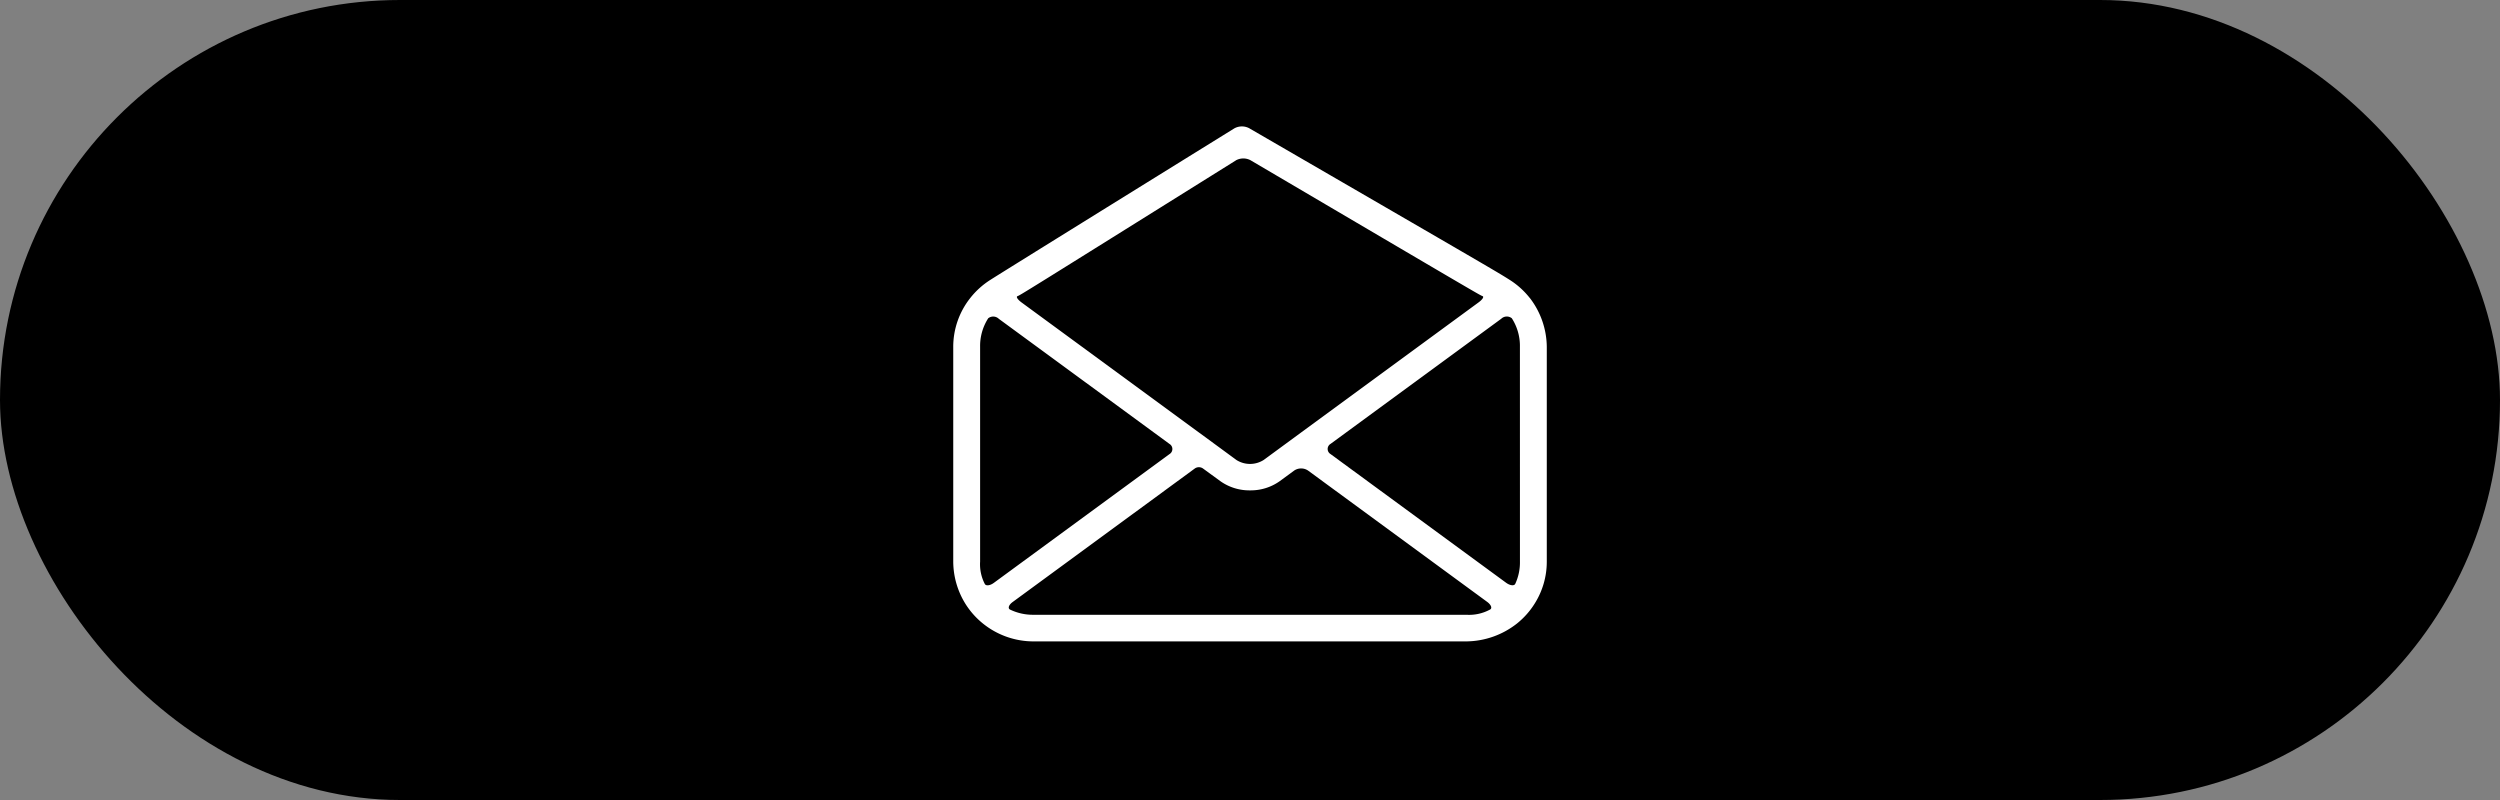 <svg xmlns="http://www.w3.org/2000/svg" xmlns:xlink="http://www.w3.org/1999/xlink" width="175" height="56" viewBox="0 0 175 56">
  <rect x="0" y="0" width="175" height="56" fill="#808080" stroke="none"/>
  <defs>
    <clipPath id="clip-path">
      <path id="Pfad_419" data-name="Pfad 419" d="M0-67.78H41.562v-36.05H0Z" transform="translate(0 103.83)" fill="none" stroke="#000" stroke-width="1"/>
    </clipPath>
  </defs>
  <g id="Gruppe_1010" data-name="Gruppe 1010" transform="translate(-1512 -3010)">
    <g id="Gruppe_953" data-name="Gruppe 953" transform="translate(460 40)">
      <g id="Button" transform="translate(1052 2970)">
        <rect id="Background" width="175" height="56" rx="28"/>
      </g>
    </g>
    <g id="Gruppe_563" data-name="Gruppe 563" transform="translate(1582.723 3118.68)" style="isolation: isolate">
      <g id="Gruppe_528" data-name="Gruppe 528" transform="translate(-4 -99.83)" clip-path="url(#clip-path)">
        <g id="Gruppe_527" data-name="Gruppe 527" transform="translate(0 0)">
          <path id="Pfad_418" data-name="Pfad 418" d="M-75.882-22.572A5.6,5.6,0,0,0-77.3-23.846c-.872-.551-.872-.551-18.231-10.612a1.1,1.1,0,0,0-1.028.015c-8.555,5.3-16.2,10.045-17.07,10.6a5.609,5.609,0,0,0-1.415,1.274,5.5,5.5,0,0,0-1.193,3.425v15.04a5.65,5.65,0,0,0,.848,2.936,5.568,5.568,0,0,0,1.246,1.4,5.633,5.633,0,0,0,3.533,1.238h30.291A5.821,5.821,0,0,0-76.783.224a5.565,5.565,0,0,0,1.246-1.4,5.487,5.487,0,0,0,.848-2.936v-15.04a5.681,5.681,0,0,0-1.193-3.425M-96.457-32.2a1.083,1.083,0,0,1,1.025-.014c16.04,9.437,16.04,9.437,16.248,9.516.115.044-.008.238-.275.434l-12.424,9.108L-93.458-12l-1.054.773a1.782,1.782,0,0,1-1.9,0L-97.464-12l-1.576-1.155-12.424-9.108c-.267-.2-.39-.39-.275-.434.208-.08.208-.08,15.283-9.5m-17.9,28.09v-15.04a3.583,3.583,0,0,1,.566-2,.564.564,0,0,1,.742.036l11.95,8.76a.414.414,0,0,1,0,.709l-12.29,9.009c-.267.2-.552.234-.638.085a3,3,0,0,1-.331-1.557M-80.316-.394h-30.291a3.662,3.662,0,0,1-1.666-.37c-.157-.1-.068-.331.2-.526l12.752-9.348a.5.5,0,0,1,.56,0l1.234.9a3.513,3.513,0,0,0,2.065.636A3.513,3.513,0,0,0-93.4-9.734l1.031-.756a.869.869,0,0,1,.967,0l12.549,9.2c.267.2.356.431.2.526a3.073,3.073,0,0,1-1.666.37m3.751-3.714A3.573,3.573,0,0,1-76.9-2.551c-.085.149-.371.111-.638-.085l-12.29-9.009a.414.414,0,0,1,0-.709l11.95-8.76a.564.564,0,0,1,.741-.036,3.579,3.579,0,0,1,.567,2Z" transform="translate(116.241 34.578)" fill="#fff"/>
        </g>
      </g>
    </g>
  </g>
</svg>

